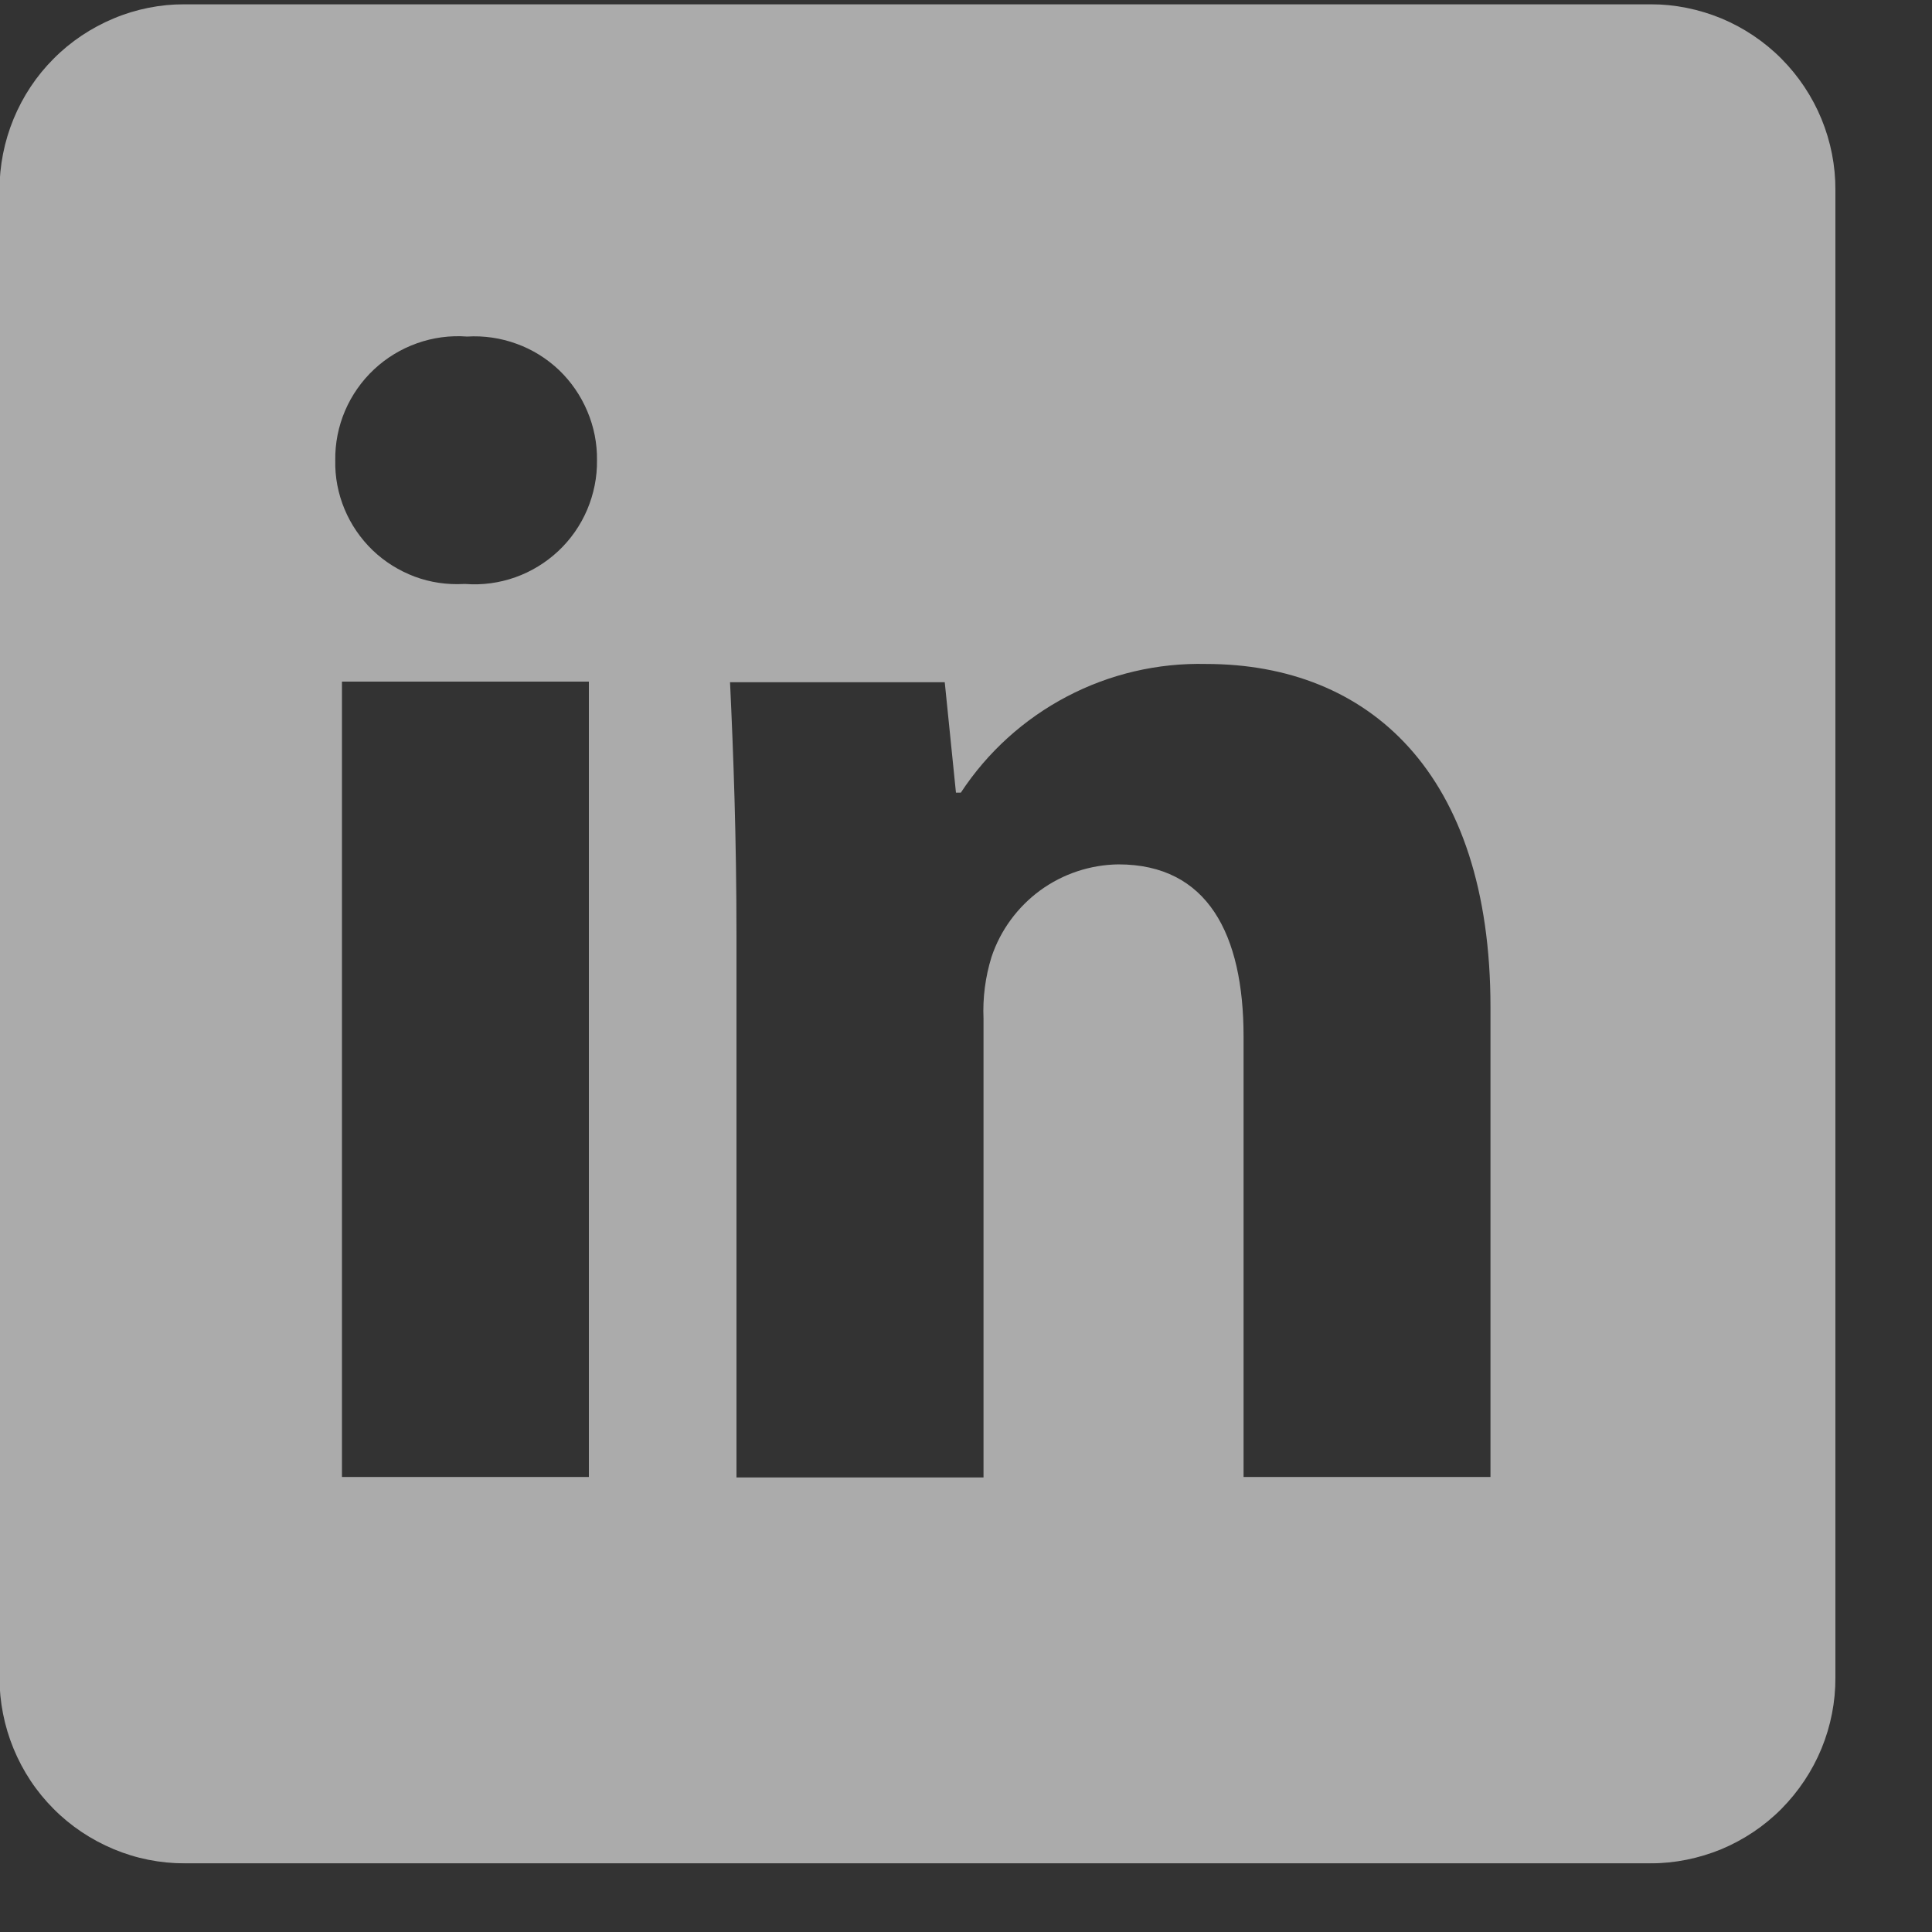 <?xml version="1.0" encoding="UTF-8"?> <svg xmlns="http://www.w3.org/2000/svg" width="15" height="15" viewBox="0 0 15 15" fill="none"><rect x="0" y="0" width="15" height="15" fill="#333333" stroke="none"/><g clip-path="url(#clip0_57_598)"><g opacity="0.587"><path d="M12.814 0.033H1.434C1.244 0.033 1.057 0.07 0.883 0.143C0.708 0.216 0.549 0.322 0.416 0.456C0.282 0.59 0.177 0.749 0.105 0.924C0.033 1.099 -0.004 1.287 -0.004 1.476V13.024C-0.004 13.213 0.033 13.401 0.105 13.576C0.177 13.751 0.282 13.91 0.416 14.044C0.549 14.178 0.708 14.284 0.883 14.357C1.057 14.43 1.244 14.467 1.434 14.467H12.814C13.003 14.467 13.19 14.429 13.365 14.357C13.539 14.284 13.698 14.178 13.831 14.044C13.964 13.909 14.07 13.751 14.142 13.576C14.214 13.401 14.251 13.213 14.25 13.024V1.476C14.251 1.287 14.214 1.099 14.142 0.924C14.07 0.749 13.964 0.59 13.831 0.456C13.698 0.322 13.539 0.216 13.365 0.143C13.19 0.071 13.003 0.033 12.814 0.033ZM4.572 11.467H2.655V5.292H4.572V11.467ZM3.613 4.534H3.601C3.471 4.541 3.341 4.522 3.22 4.477C3.098 4.431 2.987 4.362 2.893 4.272C2.799 4.181 2.725 4.073 2.675 3.953C2.625 3.833 2.6 3.704 2.603 3.574C2.601 3.442 2.627 3.311 2.679 3.189C2.731 3.068 2.807 2.959 2.904 2.868C3 2.778 3.114 2.709 3.238 2.665C3.362 2.621 3.494 2.603 3.626 2.613C3.756 2.605 3.887 2.624 4.01 2.669C4.133 2.713 4.245 2.783 4.34 2.873C4.434 2.963 4.509 3.072 4.56 3.193C4.611 3.313 4.637 3.443 4.635 3.574C4.637 3.705 4.61 3.836 4.559 3.957C4.507 4.079 4.431 4.188 4.335 4.278C4.239 4.368 4.125 4.438 4.001 4.482C3.877 4.526 3.745 4.544 3.614 4.534H3.613ZM11.572 11.467H9.655V8.048C9.655 7.254 9.376 6.711 8.683 6.711C8.465 6.714 8.253 6.784 8.076 6.913C7.9 7.042 7.767 7.223 7.698 7.43C7.65 7.585 7.629 7.747 7.636 7.909V11.471H5.718V7.266C5.718 6.497 5.694 5.851 5.668 5.297H7.335L7.422 6.154H7.46C7.667 5.839 7.95 5.583 8.283 5.408C8.616 5.233 8.988 5.146 9.364 5.155C10.625 5.155 11.572 6 11.572 7.818V11.467Z" fill="white"></path></g></g><defs><clipPath id="clip0_57_598"><rect width="14.25" height="14.438" fill="white" transform="translate(0 0.031)"></rect></clipPath></defs></svg> 